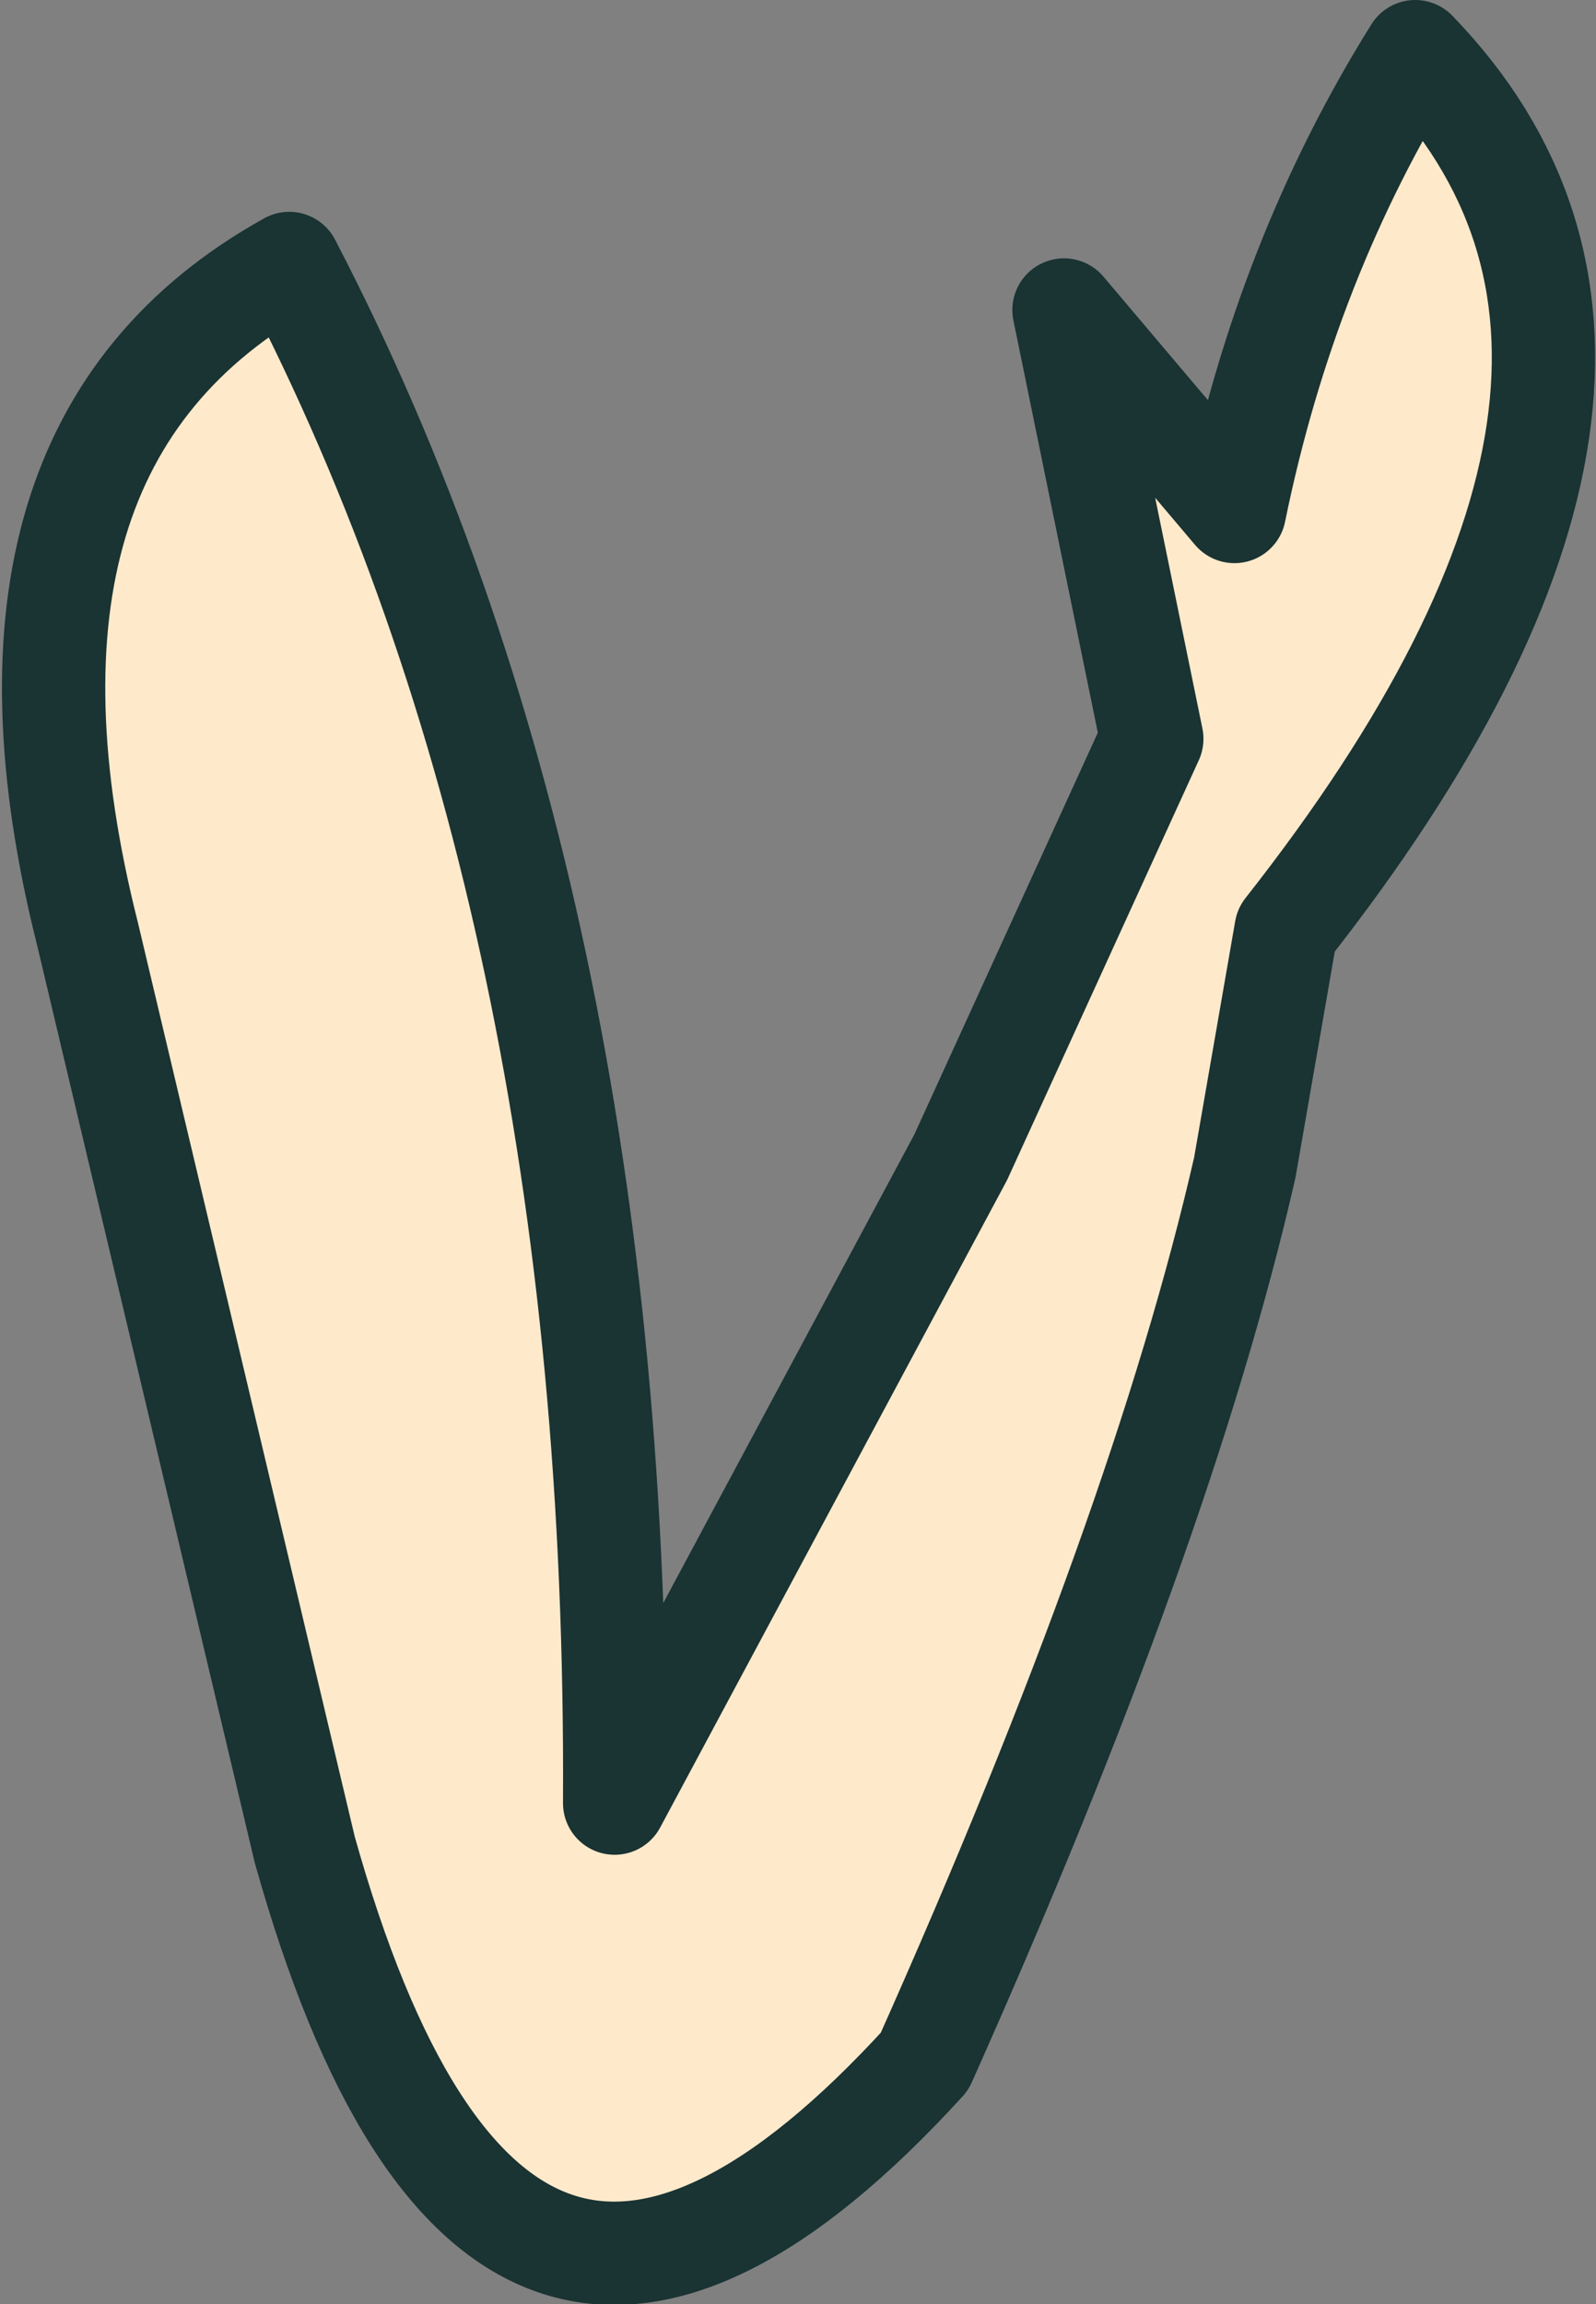 <?xml version="1.0" encoding="UTF-8" standalone="no"?>
<svg xmlns:xlink="http://www.w3.org/1999/xlink" height="22.3px" width="15.45px" xmlns="http://www.w3.org/2000/svg">
  <rect width="100%" height="100%" fill="#808080" stroke="none"/>
  <g transform="matrix(1.0, 0.0, 0.0, 1.0, 1.9, 3.7)">
    <path d="M10.55 5.3 L10.15 7.6 Q9.35 11.1 7.05 16.25 2.9 20.8 1.05 14.2 L-1.05 5.35 Q-2.25 0.6 0.9 -1.15 4.1 5.0 4.05 13.75 L7.4 7.5 9.25 3.45 8.4 -0.7 10.05 1.25 Q10.55 -1.2 11.8 -3.2 14.8 -0.1 10.55 5.3" fill="#feeacb" fill-rule="evenodd" stroke="none"/>
    <path d="M10.55 5.3 Q14.8 -0.1 11.8 -3.2 10.55 -1.2 10.05 1.25 L8.4 -0.7 9.25 3.45 7.4 7.5 4.05 13.75 Q4.1 5.0 0.9 -1.15 -2.25 0.6 -1.05 5.35 L1.05 14.2 Q2.9 20.8 7.05 16.25 9.35 11.1 10.15 7.6 L10.55 5.3 Z" fill="none" stroke="#1a3333" stroke-linecap="round" stroke-linejoin="round" stroke-width="1.0"/>
  </g>
</svg>
